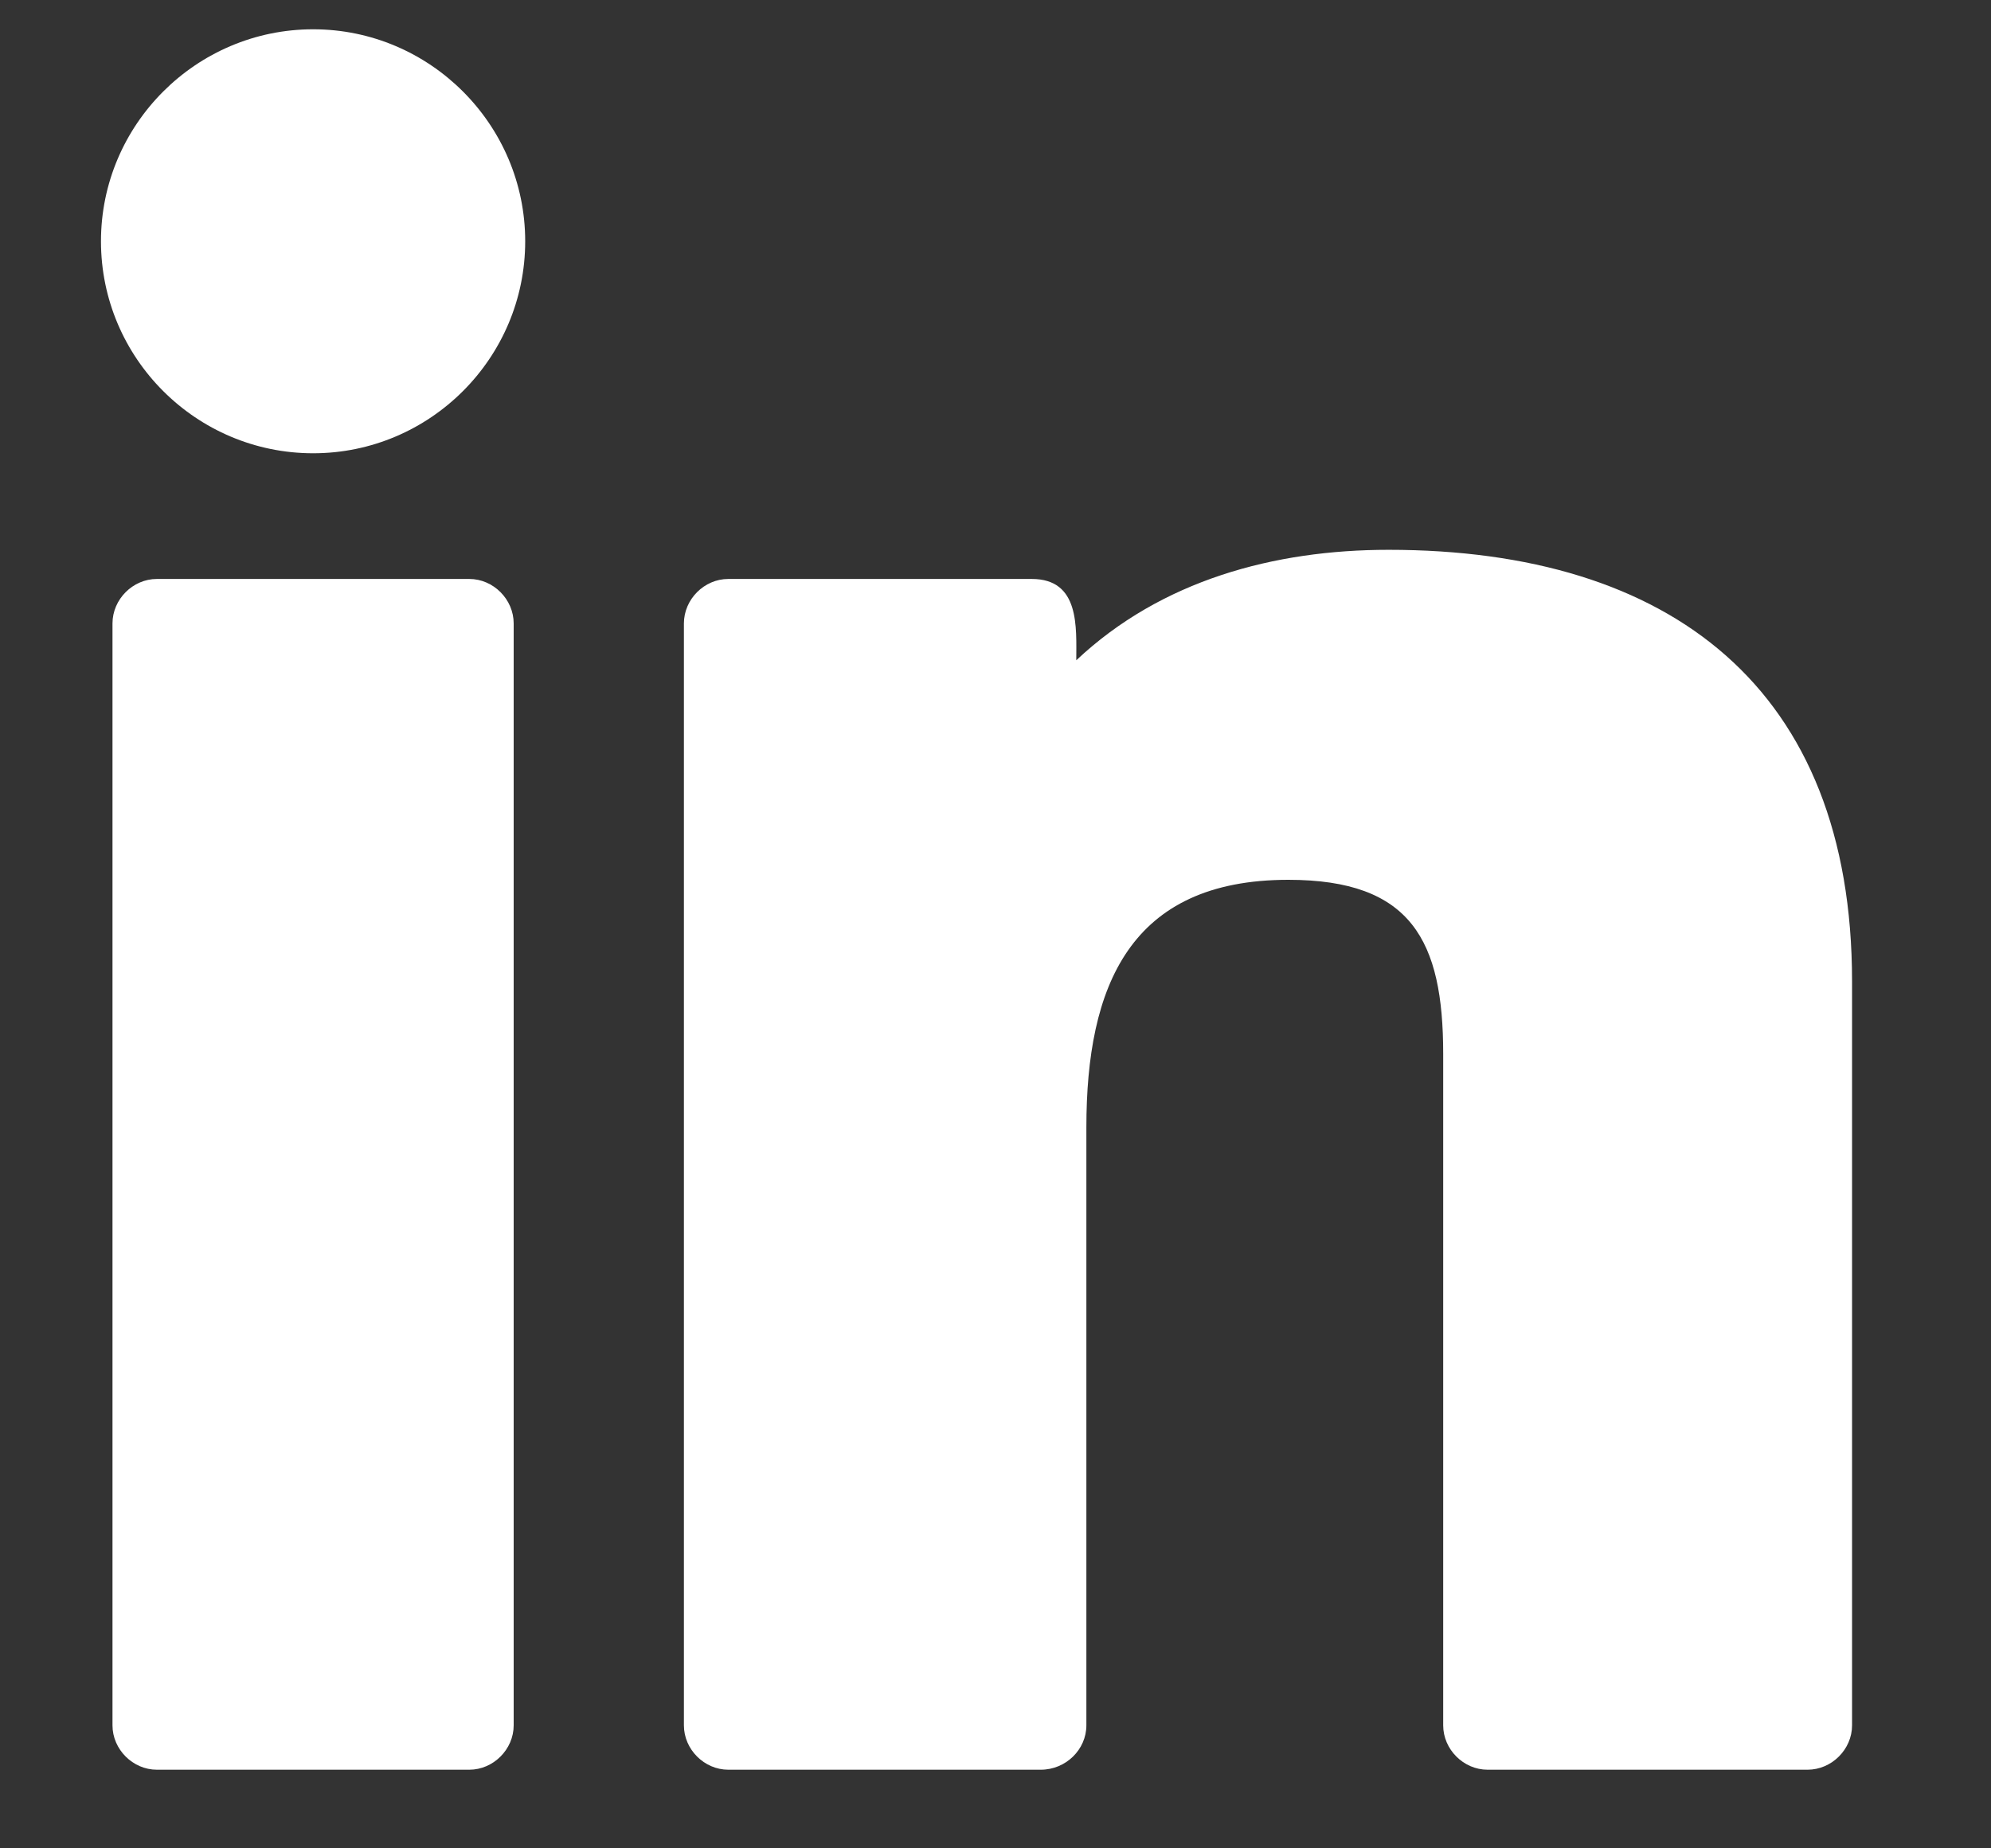 <svg width="14" height="13" viewBox="0 0 14 13" fill="none" xmlns="http://www.w3.org/2000/svg">
<rect x="0" y="0" width="14" height="13" fill="#333333" stroke="none"/>
<path d="M9.764 3.867C8.96 3.867 8.166 4.081 7.568 4.644C7.568 4.412 7.594 4.072 7.255 4.072H5.121C4.952 4.072 4.809 4.215 4.809 4.385V12.135C4.809 12.304 4.952 12.447 5.121 12.447H7.318C7.496 12.447 7.639 12.304 7.639 12.135V7.929C7.639 6.938 7.943 6.188 9.059 6.188C9.925 6.188 10.148 6.617 10.148 7.412V12.135C10.148 12.304 10.291 12.447 10.46 12.447H12.71C12.88 12.447 13.023 12.304 13.023 12.135V6.903C13.023 4.84 11.746 3.867 9.764 3.867ZM3.3 4.072H1.103C0.934 4.072 0.791 4.215 0.791 4.385V12.135C0.791 12.304 0.934 12.447 1.103 12.447H3.3C3.469 12.447 3.612 12.304 3.612 12.135V4.385C3.612 4.215 3.469 4.072 3.3 4.072ZM2.202 0.206C1.38 0.206 0.71 0.876 0.71 1.697C0.71 2.519 1.38 3.188 2.202 3.188C3.023 3.188 3.693 2.519 3.693 1.697C3.693 0.876 3.023 0.206 2.202 0.206Z" fill="white"/>
</svg>
